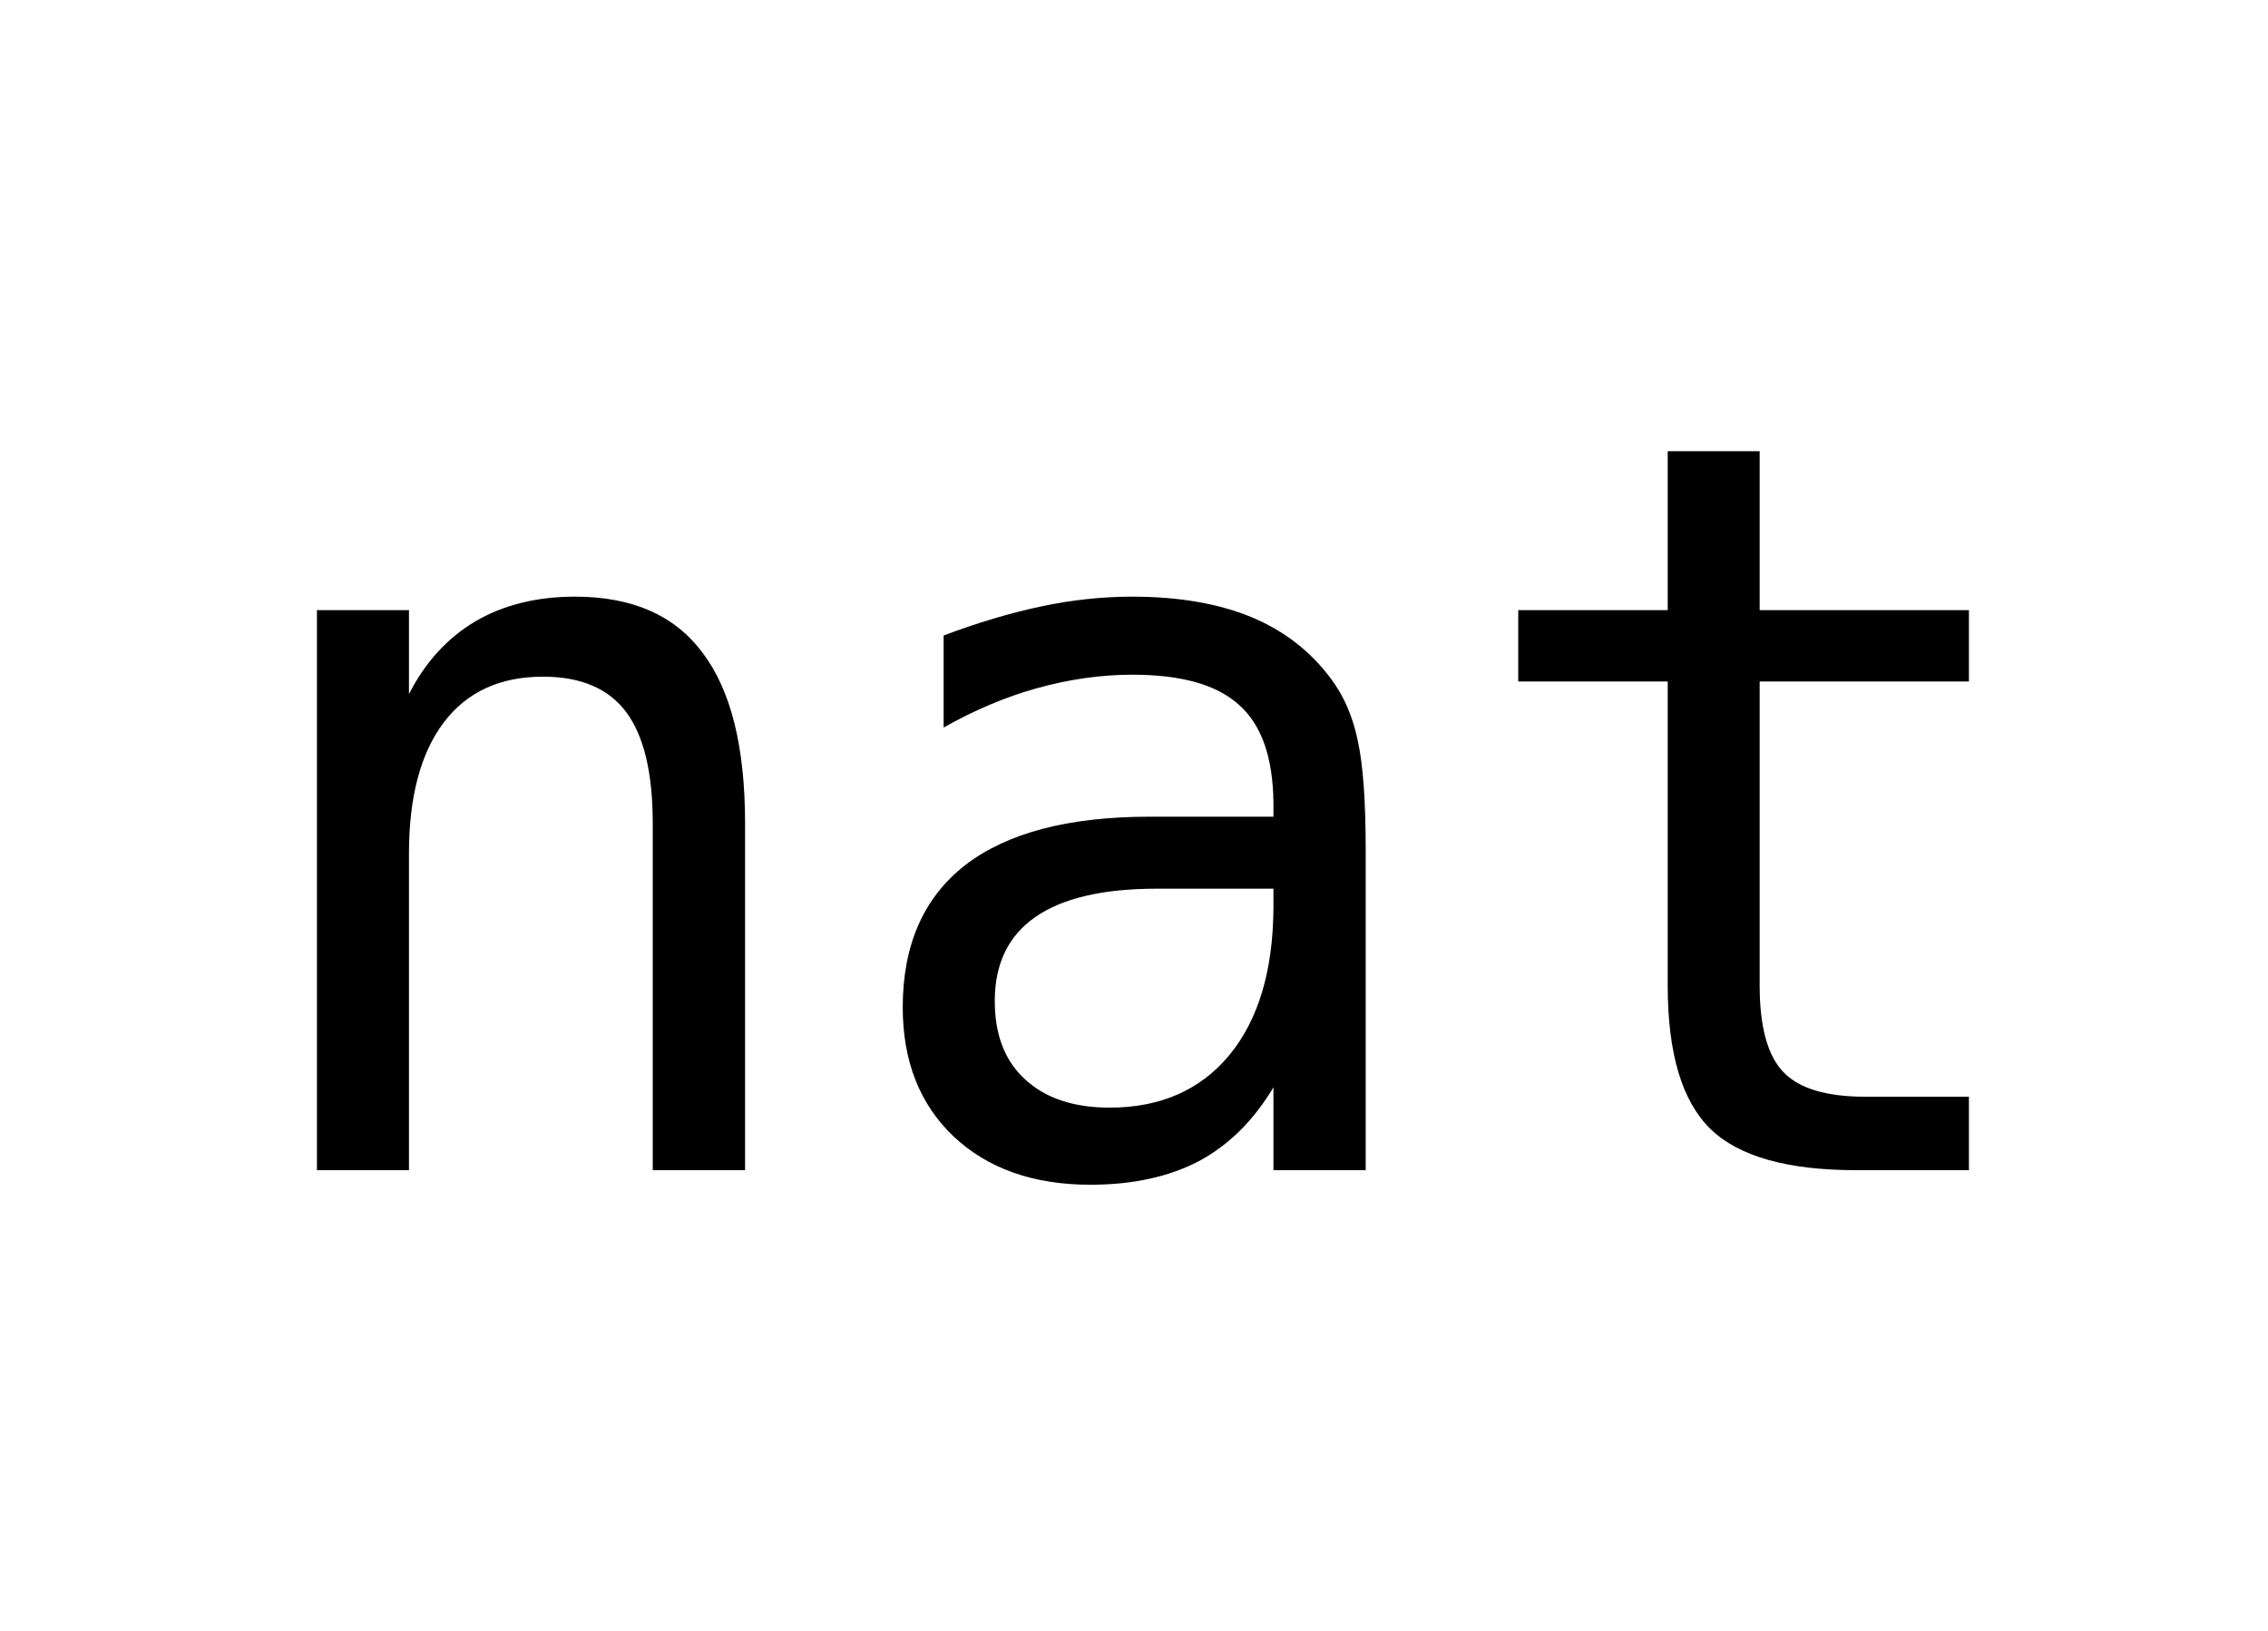 <?xml version="1.0" encoding="UTF-8"?>
<svg xmlns="http://www.w3.org/2000/svg" xmlns:xlink="http://www.w3.org/1999/xlink" width="31" height="22.297" viewBox="0 0 31 22.297">
<defs>
<g>
<g id="glyph-0-0">
<path d="M 7.184 -4.742 L 7.184 0 L 5.922 0 L 5.922 -4.742 C 5.922 -5.43 5.801 -5.938 5.559 -6.262 C 5.316 -6.586 4.938 -6.746 4.422 -6.746 C 3.836 -6.746 3.383 -6.539 3.066 -6.121 C 2.75 -5.703 2.59 -5.105 2.59 -4.328 L 2.59 0 L 1.332 0 L 1.332 -7.656 L 2.59 -7.656 L 2.59 -6.508 C 2.812 -6.945 3.117 -7.277 3.5 -7.504 C 3.883 -7.727 4.336 -7.84 4.859 -7.84 C 5.641 -7.84 6.223 -7.586 6.605 -7.07 C 6.992 -6.559 7.184 -5.781 7.184 -4.742 Z M 7.184 -4.742 "/>
</g>
<g id="glyph-0-1">
<path d="M 4.797 -3.848 L 4.383 -3.848 C 3.648 -3.848 3.094 -3.719 2.723 -3.461 C 2.352 -3.203 2.168 -2.82 2.168 -2.312 C 2.168 -1.852 2.305 -1.492 2.586 -1.238 C 2.863 -0.984 3.246 -0.855 3.738 -0.855 C 4.43 -0.855 4.977 -1.094 5.375 -1.574 C 5.77 -2.055 5.969 -2.719 5.977 -3.57 L 5.977 -3.848 Z M 7.238 -4.367 L 7.238 0 L 5.977 0 L 5.977 -1.133 C 5.707 -0.68 5.367 -0.344 4.961 -0.125 C 4.551 0.09 4.055 0.199 3.473 0.199 C 2.695 0.199 2.07 -0.023 1.605 -0.461 C 1.141 -0.902 0.91 -1.492 0.91 -2.227 C 0.91 -3.078 1.195 -3.727 1.766 -4.172 C 2.34 -4.613 3.18 -4.832 4.285 -4.832 L 5.977 -4.832 L 5.977 -5.031 C 5.969 -5.641 5.816 -6.086 5.508 -6.359 C 5.203 -6.637 4.719 -6.773 4.047 -6.773 C 3.617 -6.773 3.188 -6.711 2.75 -6.59 C 2.312 -6.469 1.883 -6.285 1.469 -6.051 L 1.469 -7.309 C 1.934 -7.484 2.379 -7.617 2.805 -7.707 C 3.23 -7.797 3.645 -7.84 4.047 -7.84 C 4.68 -7.84 5.223 -7.746 5.672 -7.562 C 6.121 -7.375 6.484 -7.094 6.762 -6.719 C 6.934 -6.492 7.059 -6.211 7.129 -5.875 C 7.203 -5.539 7.238 -5.039 7.238 -4.367 Z M 7.238 -4.367 "/>
</g>
<g id="glyph-0-2">
<path d="M 4.195 -9.828 L 4.195 -7.656 L 7.055 -7.656 L 7.055 -6.68 L 4.195 -6.68 L 4.195 -2.523 C 4.195 -1.957 4.305 -1.562 4.52 -1.34 C 4.734 -1.117 5.105 -1.004 5.641 -1.004 L 7.055 -1.004 L 7.055 0 L 5.516 0 C 4.574 0 3.906 -0.188 3.52 -0.566 C 3.133 -0.945 2.938 -1.598 2.938 -2.523 L 2.938 -6.68 L 0.895 -6.68 L 0.895 -7.656 L 2.938 -7.656 L 2.938 -9.828 Z M 4.195 -9.828 "/>
</g>
</g>
</defs>
<g fill="rgb(0%, 0%, 0%)" fill-opacity="1">
<use xlink:href="#glyph-0-0" x="3" y="15.996"/>
<use xlink:href="#glyph-0-1" x="11.429" y="15.996"/>
<use xlink:href="#glyph-0-2" x="19.857" y="15.996"/>
</g>
</svg>
